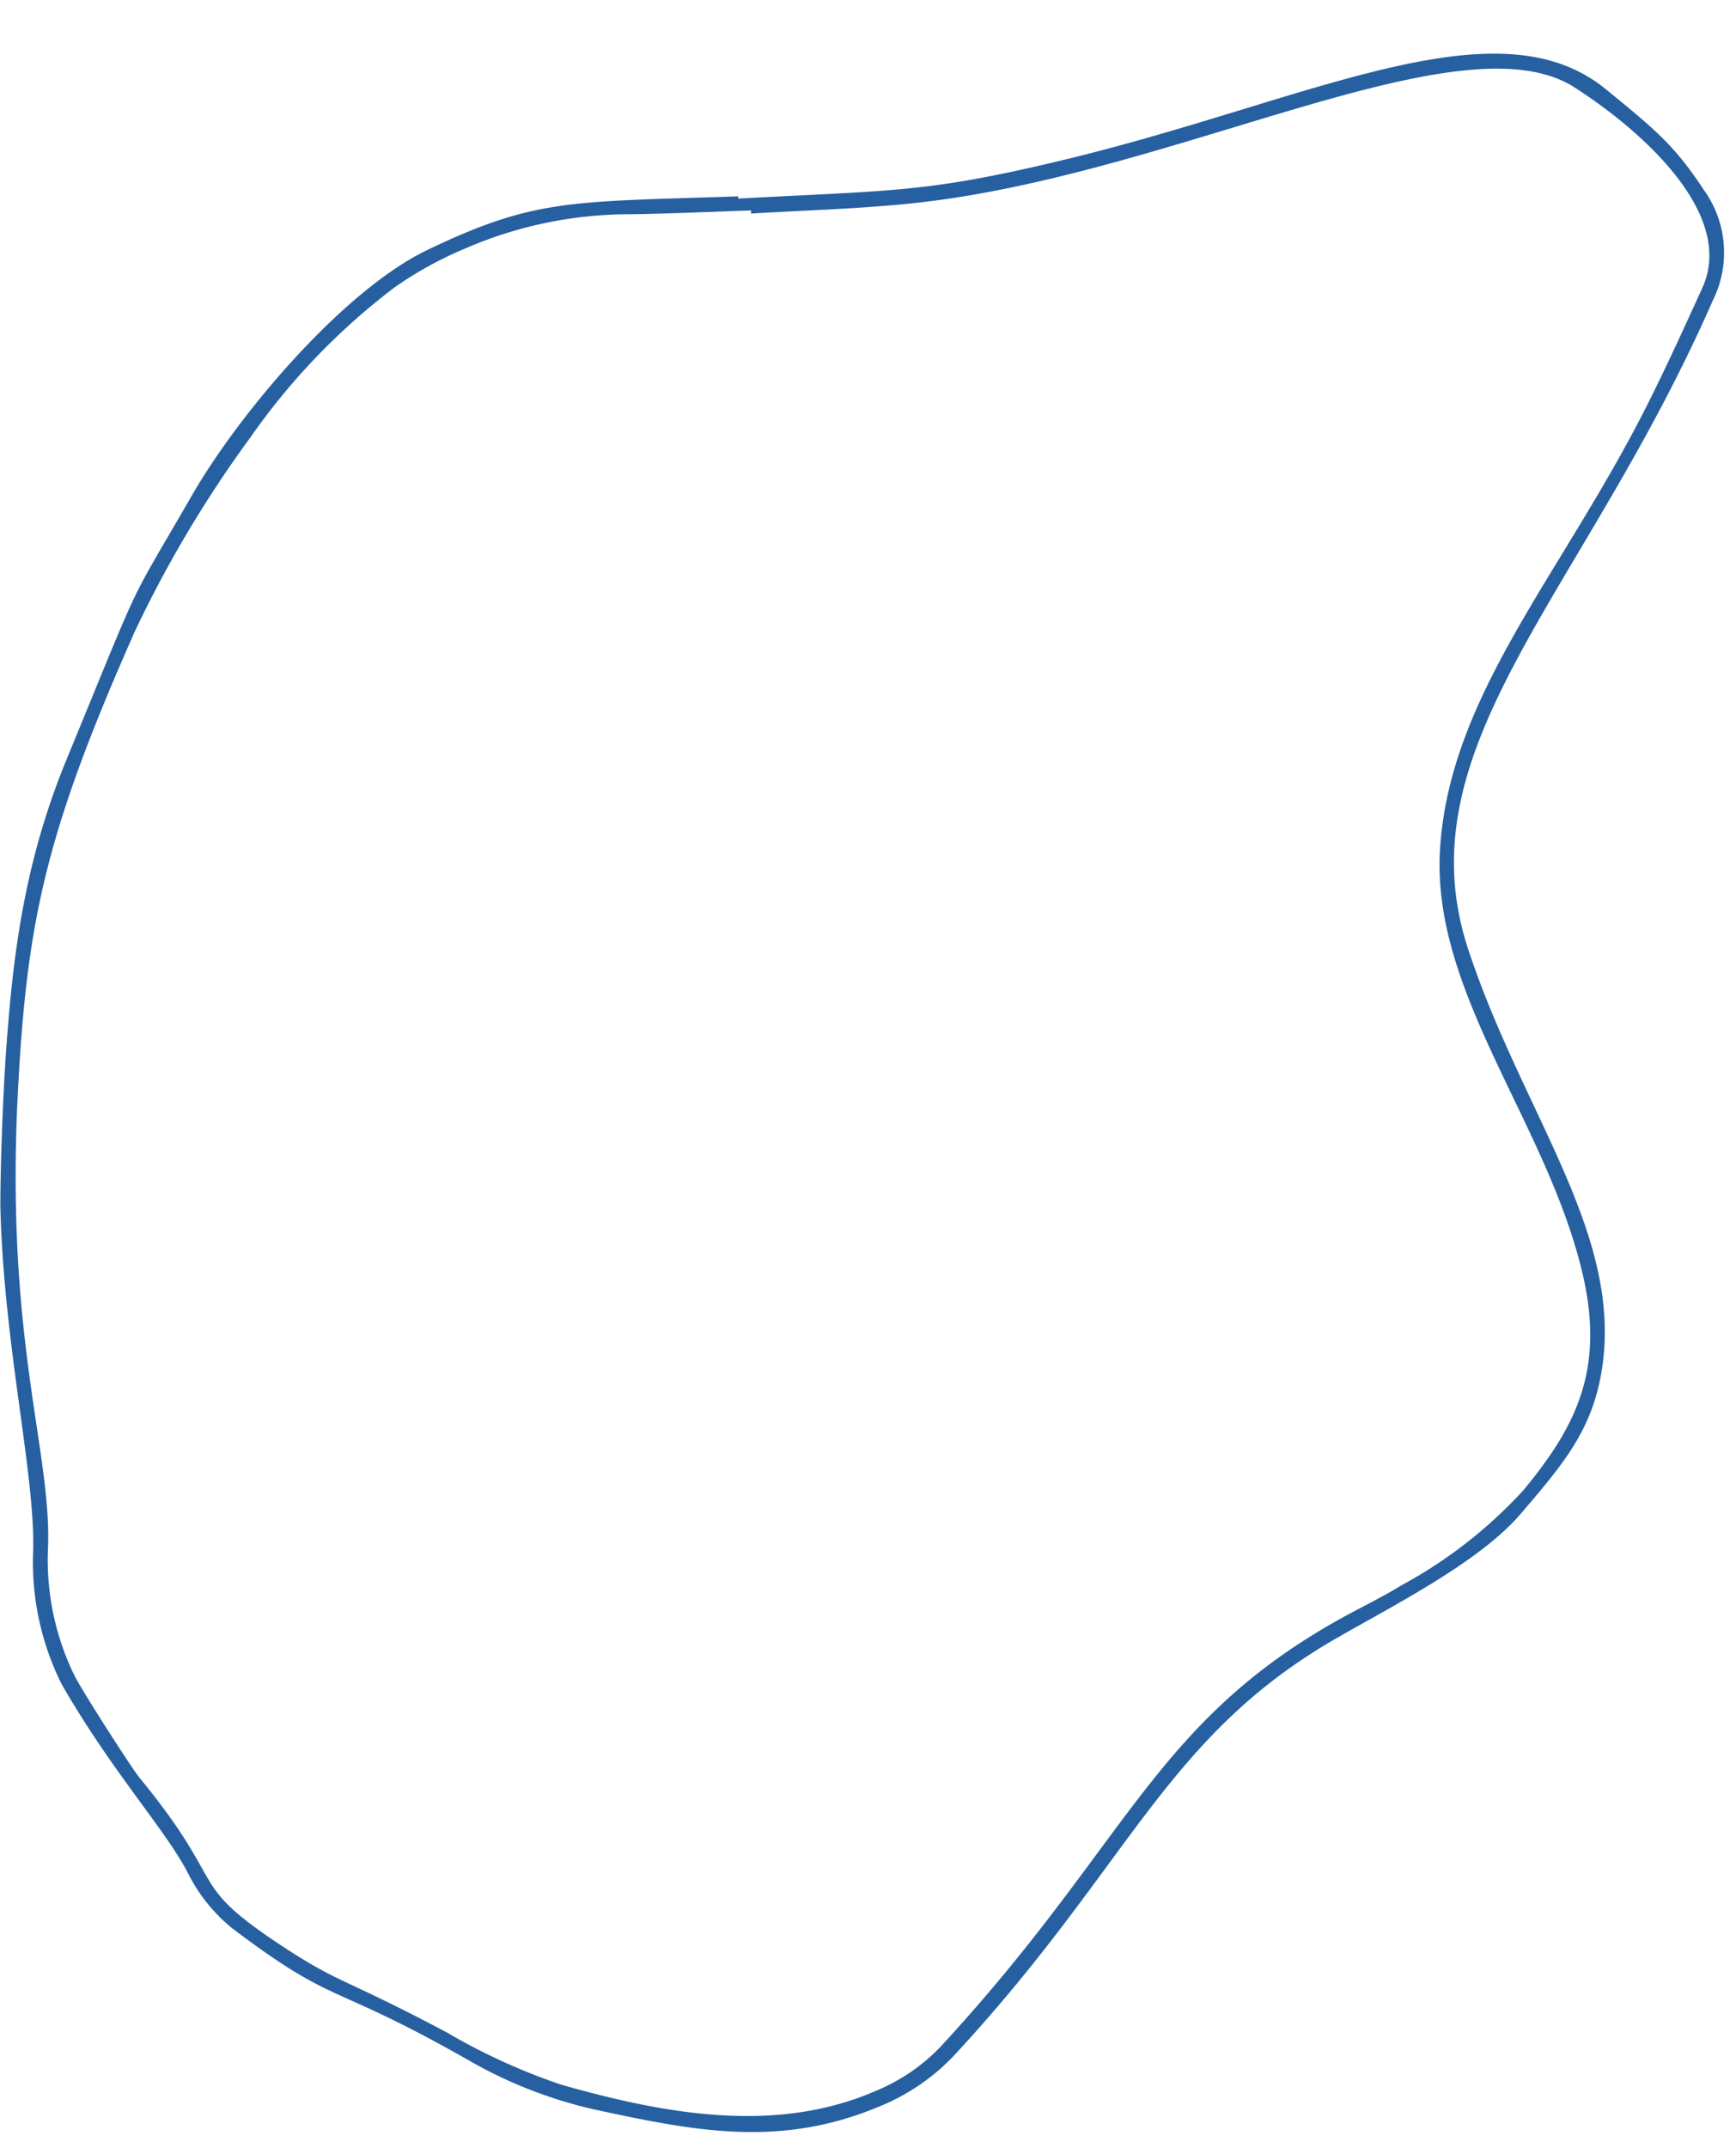<?xml version="1.0" encoding="UTF-8" standalone="no"?><svg xmlns="http://www.w3.org/2000/svg" xmlns:xlink="http://www.w3.org/1999/xlink" fill="#000000" height="123.5" preserveAspectRatio="xMidYMid meet" version="1" viewBox="0.0 -3.1 99.9 123.5" width="99.9" zoomAndPan="magnify"><g data-name="Layer 2"><g><g id="change1_1"><path d="M42.48,8.32c9-.49,10.84-.31,19-2.29C75.37,2.65,86.09-3.08,92.37,2c2.93,2.39,4,3.27,5.7,5.85a6.17,6.17,0,0,1,.49,6.34c-7.39,16.86-17.92,25.63-14.07,37.3,3.17,9.6,9.1,16.58,7.63,24.52-.6,3.26-2.25,5.18-4.61,7.94S80.22,89.2,77,91.05c-10,5.71-11.93,13.1-22.11,24.06a12.24,12.24,0,0,1-4.34,2.94c-5.75,2.4-10.71,1.36-16.35.15a26,26,0,0,1-7.27-2.85c-8.09-4.59-7.52-3-13.57-7.57a9.68,9.68,0,0,1-2.6-3.28c-1.38-2.56-4.32-5.74-7.2-10.73a15.7,15.7,0,0,1-1.66-7.48c.19-4.37-1.7-12-1.88-20.06,0-2.39.16-6.5.33-8.89.41-5.77,1.09-11,3.53-16.89,4.53-11,3.28-8.33,7.18-15.09,2.64-4.58,8.58-11.67,13.48-14.06,6.24-3,8.26-2.78,17.94-3.11Zm.74.86V9c-2.35.08-4.7.19-7,.22a23.79,23.79,0,0,0-9.52,2,21.32,21.32,0,0,0-4,2.21,38.33,38.33,0,0,0-8.31,8.65A67.8,67.8,0,0,0,7.75,33.23C2.53,45,1.5,50.06,1,60.29.36,74.2,3,80.49,2.76,86a15.1,15.1,0,0,0,1.55,7.3C4.94,94.48,7.54,98.5,8,99.09c5.18,6.3,2.69,6,7.94,9.52,3.71,2.46,3.46,1.82,9.77,5.16a35.53,35.53,0,0,0,6.57,3c6,1.71,12.41,2.86,18.12.36a10.84,10.84,0,0,0,3.7-2.51C64.85,103,66.29,96.12,76.87,90.13c1.25-.71,2.56-1.32,3.78-2.07a26.8,26.8,0,0,0,7-5.45c3.19-3.84,4.8-7.21,3.29-13-2.18-8.47-8.59-15.79-8.07-23.92.57-8.85,7-15.75,11.92-25.5,1.11-2.21,2.14-4.47,3.17-6.73,1.93-4.22-3.42-9-7.3-11.5C84.09-2.35,67.41,7.16,52.11,8.63,49.16,8.92,46.19,9,43.22,9.18Z" fill="#2660a1"/></g></g></g></svg>